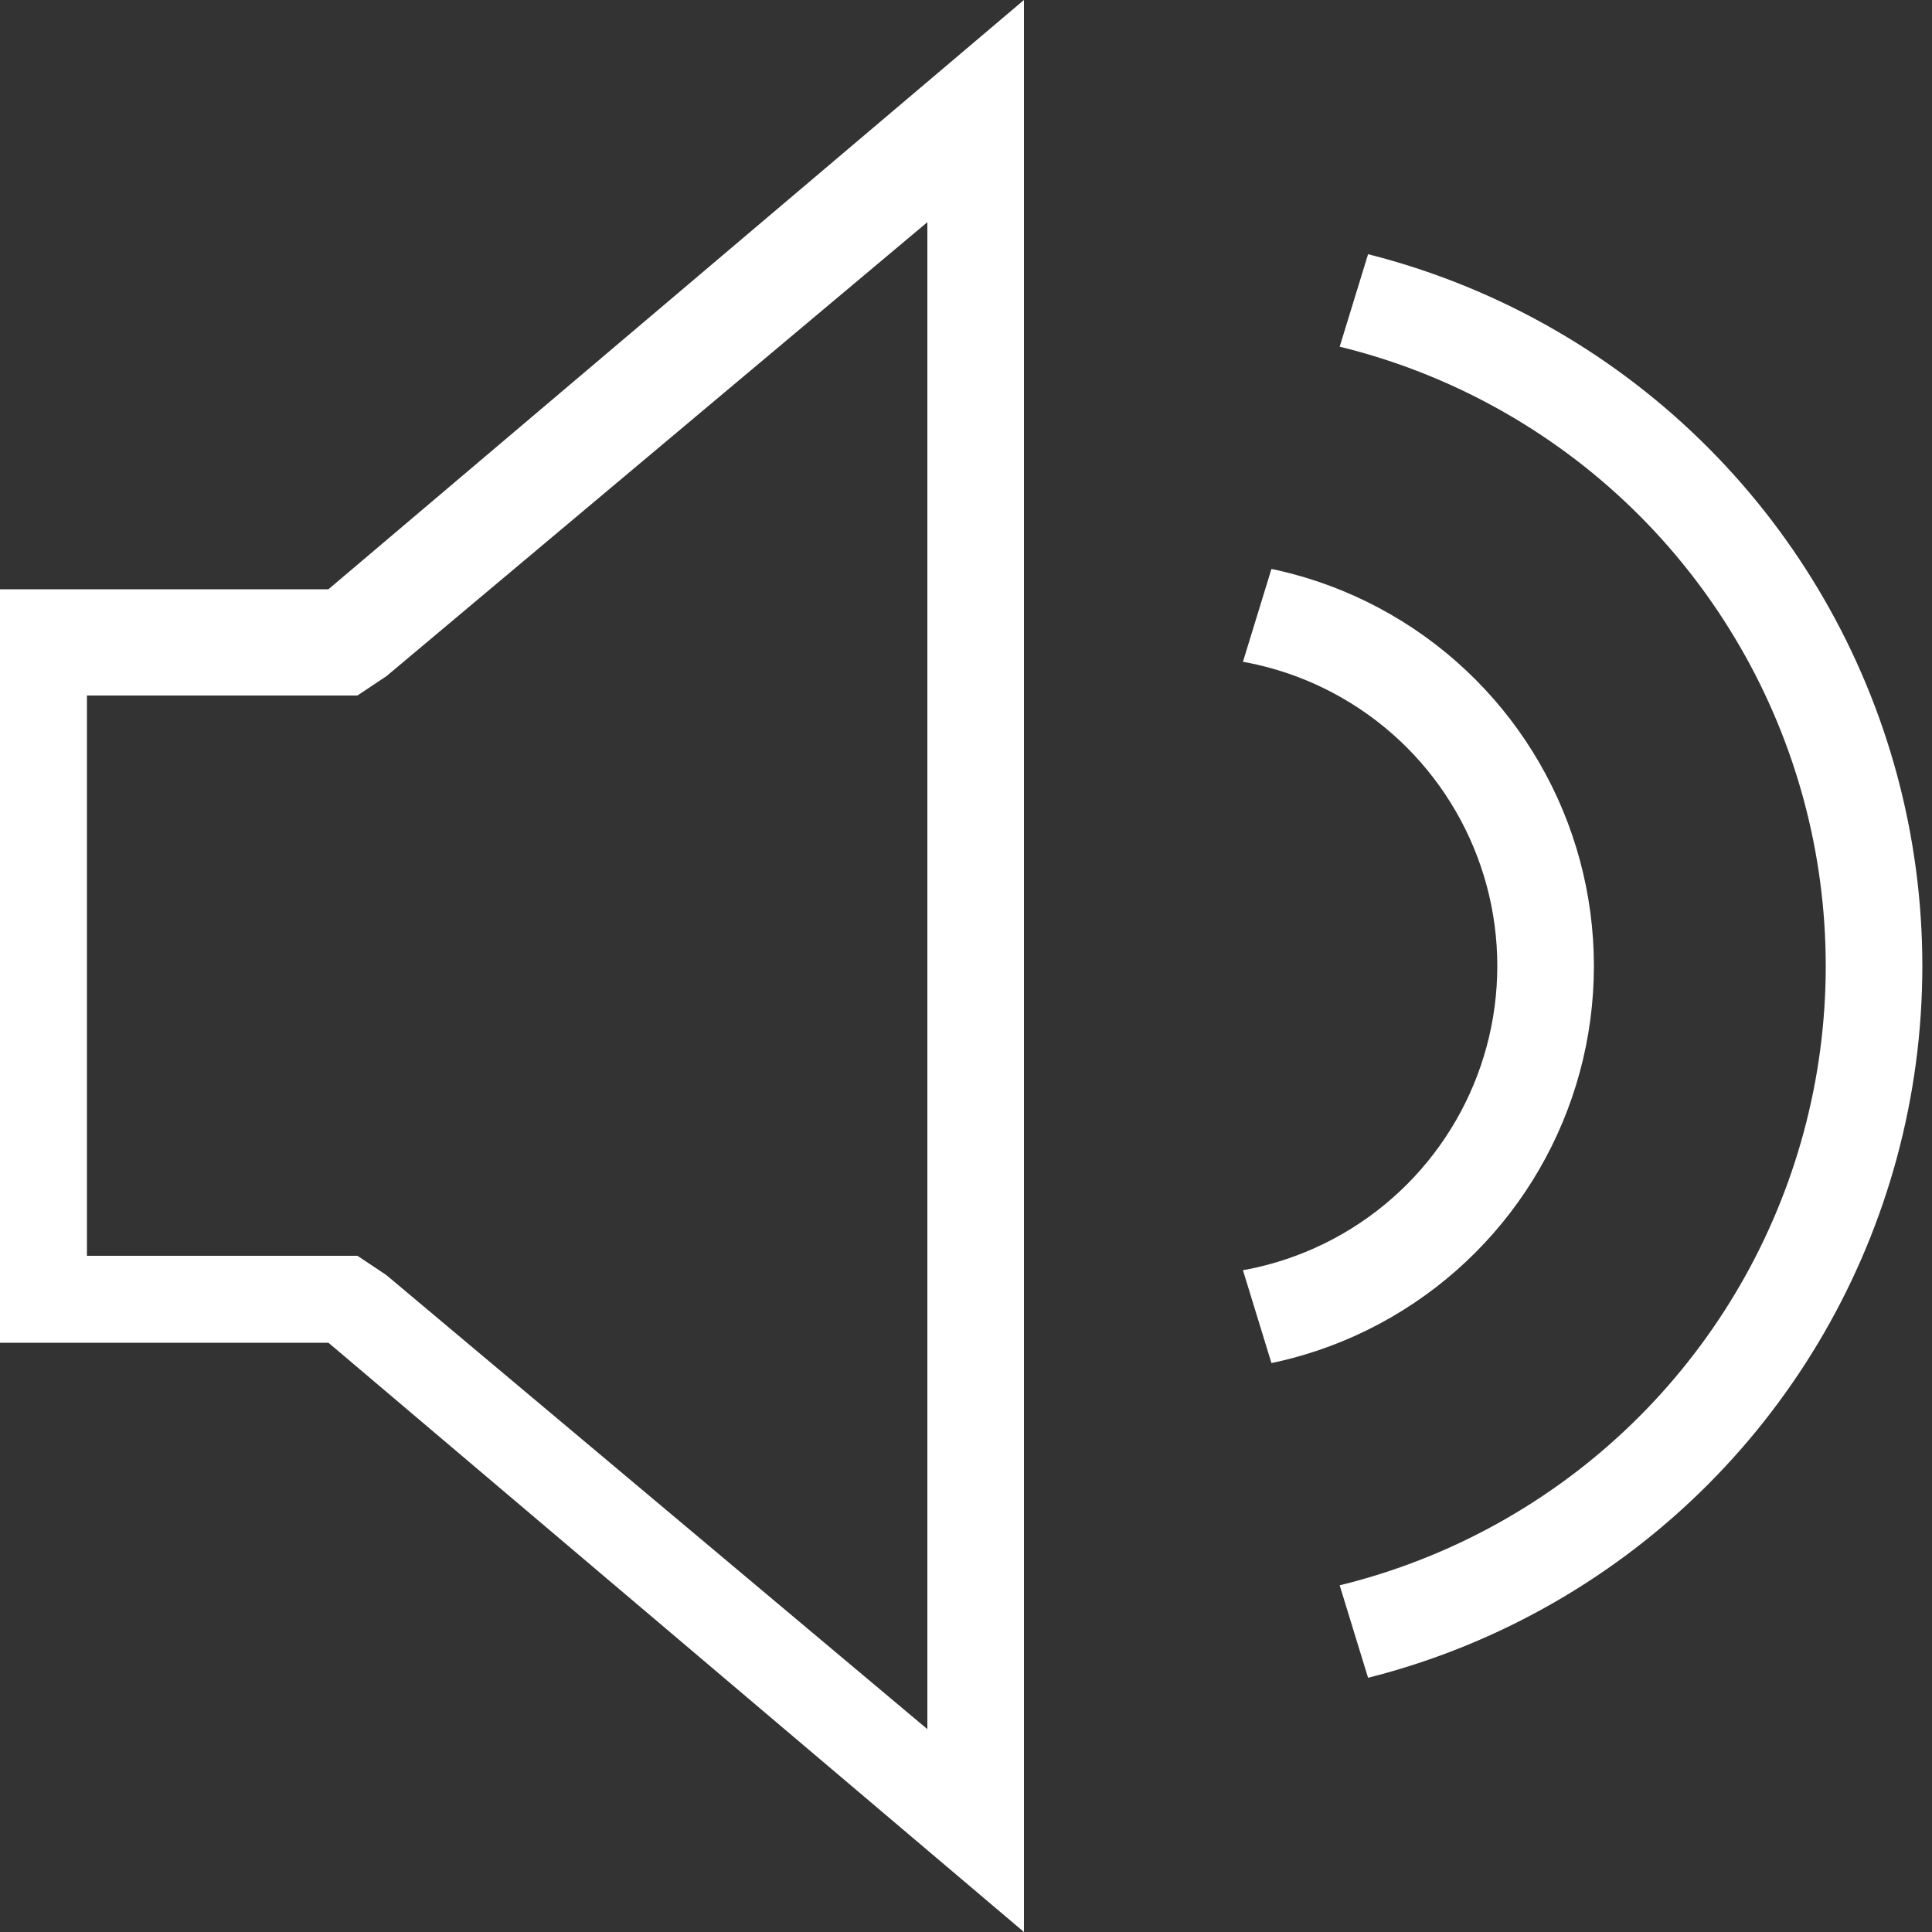 <?xml version="1.0" encoding="UTF-8"?>
<svg xmlns="http://www.w3.org/2000/svg" xmlns:xlink="http://www.w3.org/1999/xlink" version="1.1" viewBox="0 0 20 20">
  <rect x="0" y="0" width="20" height="20" fill="#333333" stroke="none"/>
  <defs>
    <style>
      .cls-1, .cls-2 {
        fill: none;
      }

      .cls-2 {
        stroke: #fff;
        stroke-linejoin: round;
      }

      .cls-3 {
        fill: #fff;
      }

      .cls-4 {
        clip-path: url(#clippath);
      }
    </style>
    <clipPath id="clippath">
      <polygon class="cls-1" points="26 10 15.4 21.4 11.9 10 15.4 -1.4 26 10"/>
    </clipPath>
  </defs>
  <!-- Generator: Adobe Illustrator 28.7.1, SVG Export Plug-In . SVG Version: 1.2.0 Build 142)  -->
  <g>
    <g id="Layer_1">
      <g id="Layer_1-2" data-name="Layer_1">
        <g id="Layer_1-2">
          <path class="cls-3" d="M9.6,2.2v15.7l-5.6-4.7-.3-.2H.9v-5.8h2.8l.3-.2,5.6-4.7M10.6,0L3.4,6.1H0v7.8h3.4l7.2,6.1V0h0Z"/>
          <g class="cls-4">
            <g>
              <circle class="cls-2" cx="12.3" cy="10" r="3.7"/>
              <circle class="cls-2" cx="12.3" cy="10" r="7.1"/>
            </g>
          </g>
        </g>
      </g>
    </g>
  </g>
</svg>